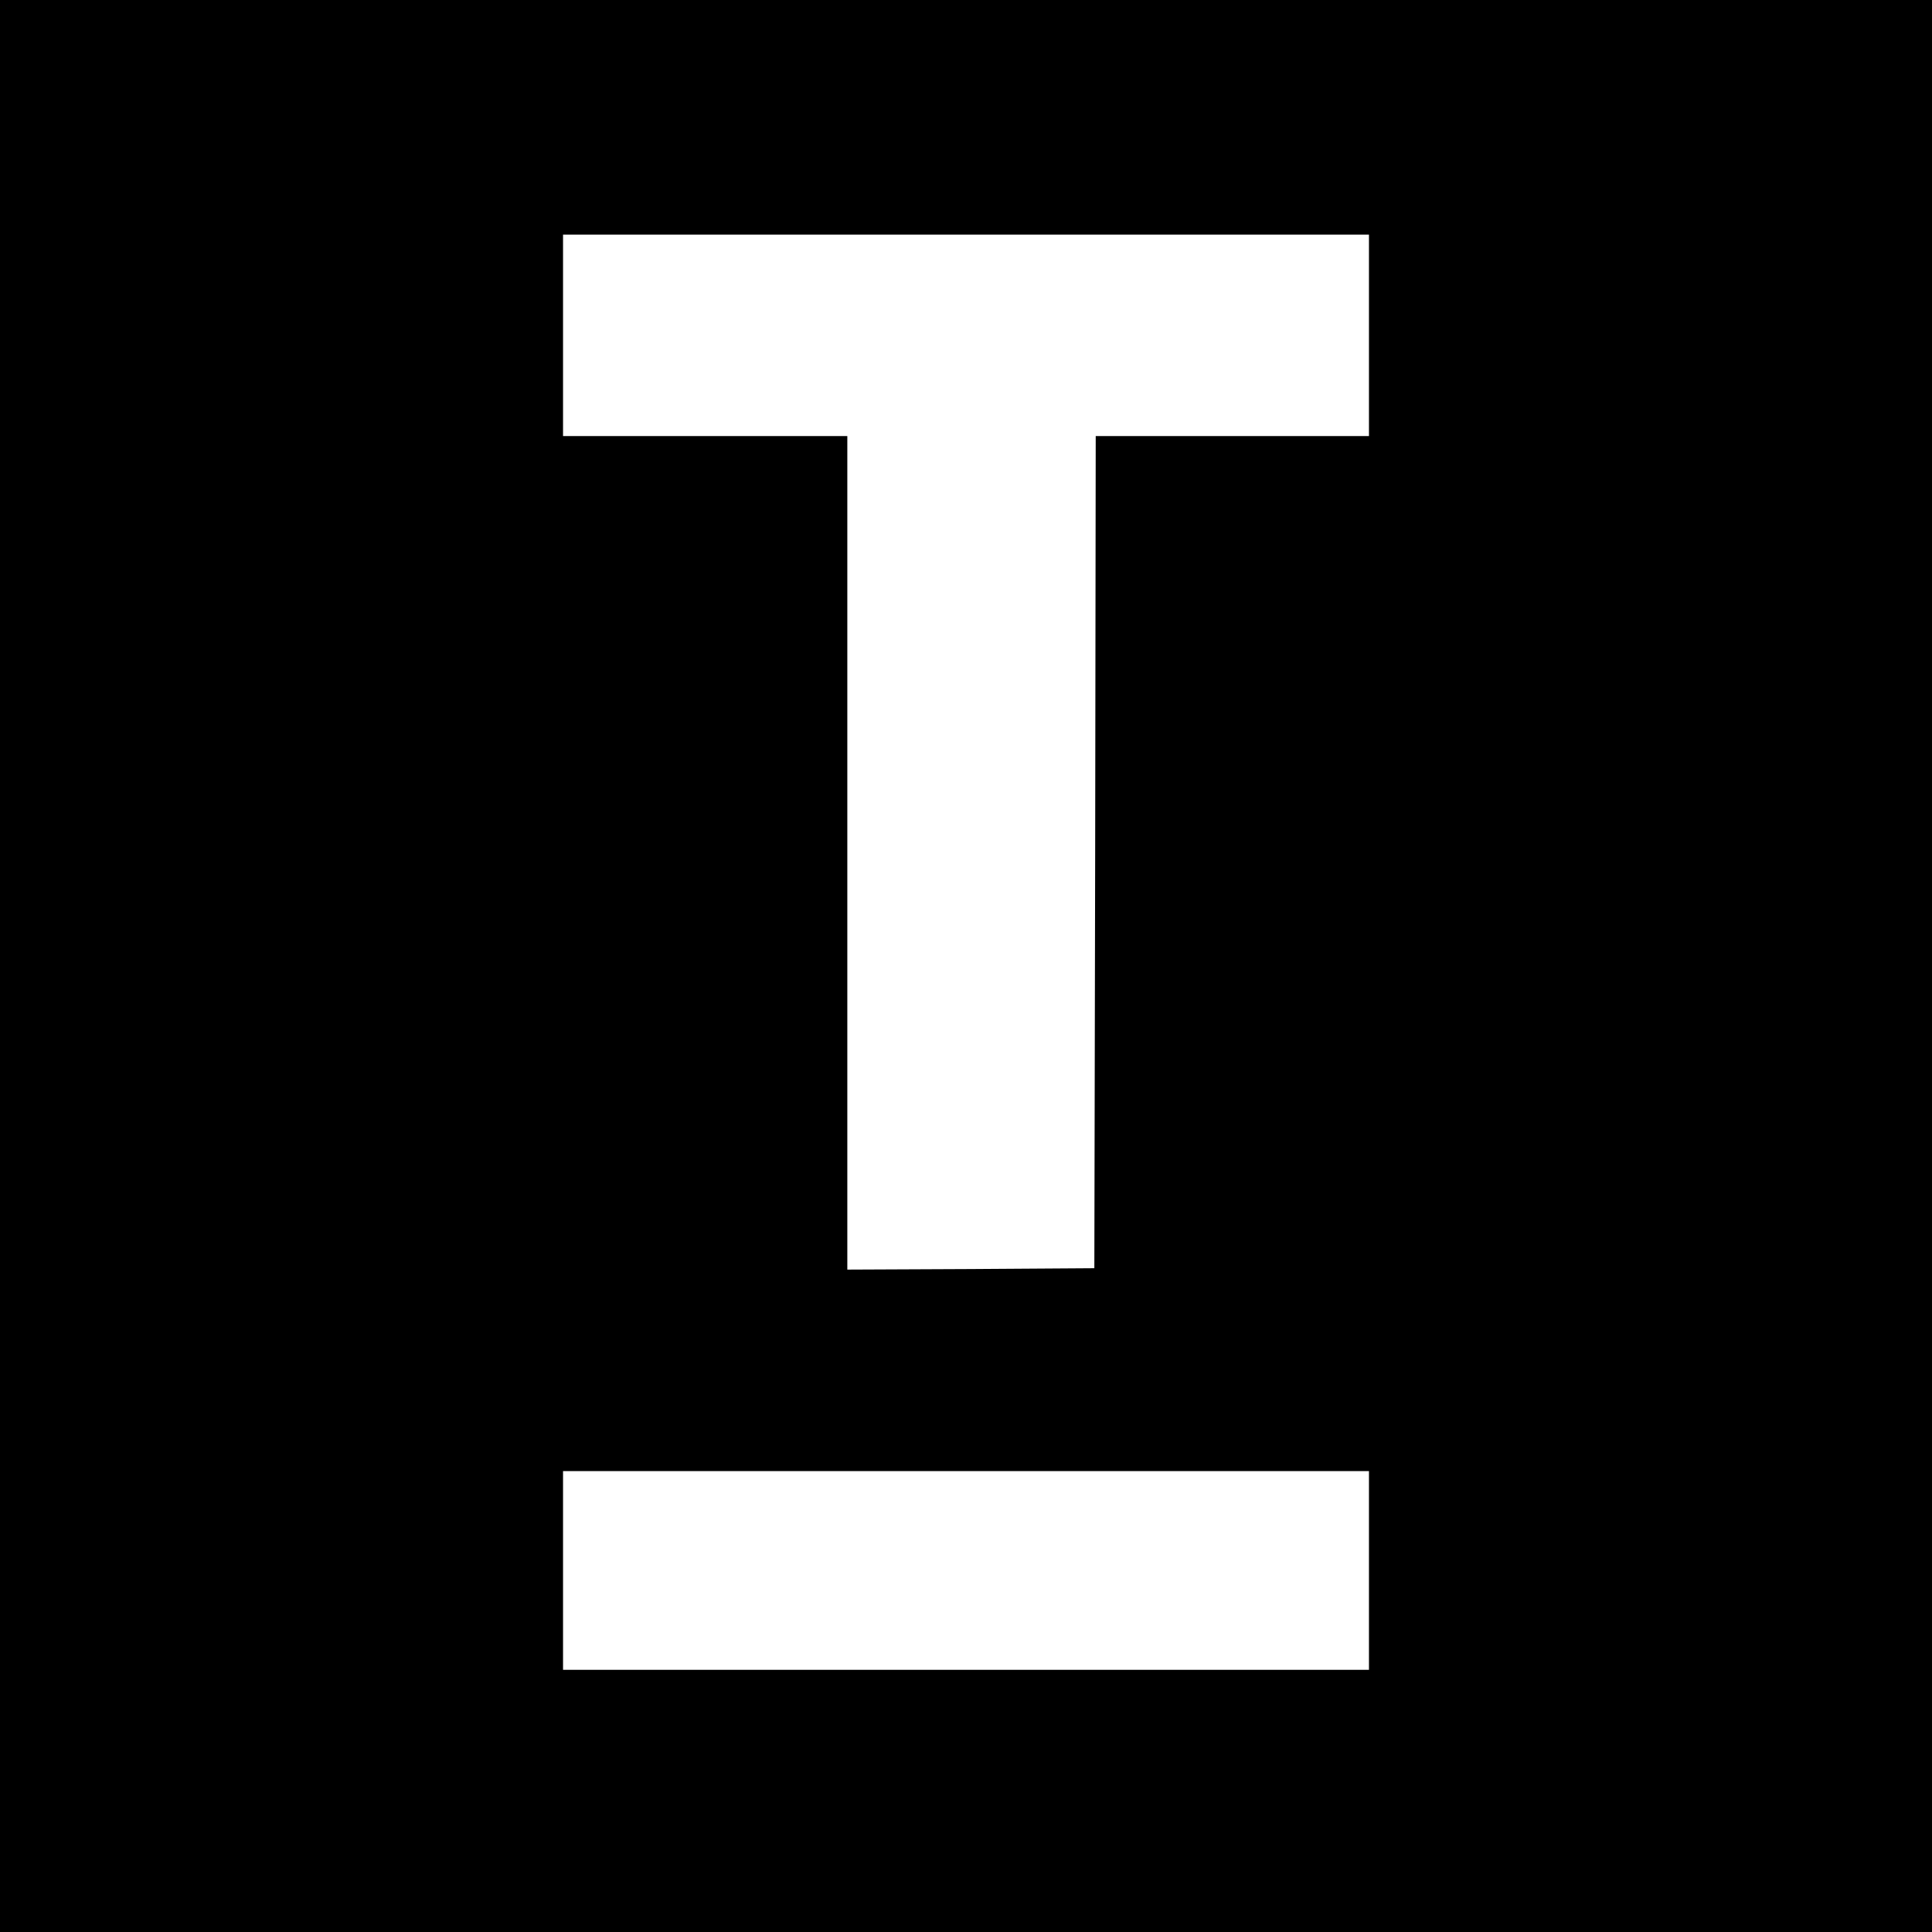 <?xml version="1.0" standalone="no"?>
<!DOCTYPE svg PUBLIC "-//W3C//DTD SVG 20010904//EN"
 "http://www.w3.org/TR/2001/REC-SVG-20010904/DTD/svg10.dtd">
<svg version="1.0" xmlns="http://www.w3.org/2000/svg"
 width="700pt" height="700pt" viewBox="0 0 700 700"
 preserveAspectRatio="xMidYMid meet">
<g transform="translate(0,700) scale(0.1,-0.1)"
fill="#000000" stroke="none">
<path d="M0 3500 l0 -3500 3500 0 3500 0 0 3500 0 3500 -3500 0 -3500 0 0
-3500z m4960 2285 l0 -365 -495 0 -495 0 -2 -1507 -3 -1508 -447 -3 -448 -2 0
1510 0 1510 -515 0 -515 0 0 365 0 365 1460 0 1460 0 0 -365z m0 -4475 l0
-360 -1460 0 -1460 0 0 360 0 360 1460 0 1460 0 0 -360z"/>
</g>
</svg>
